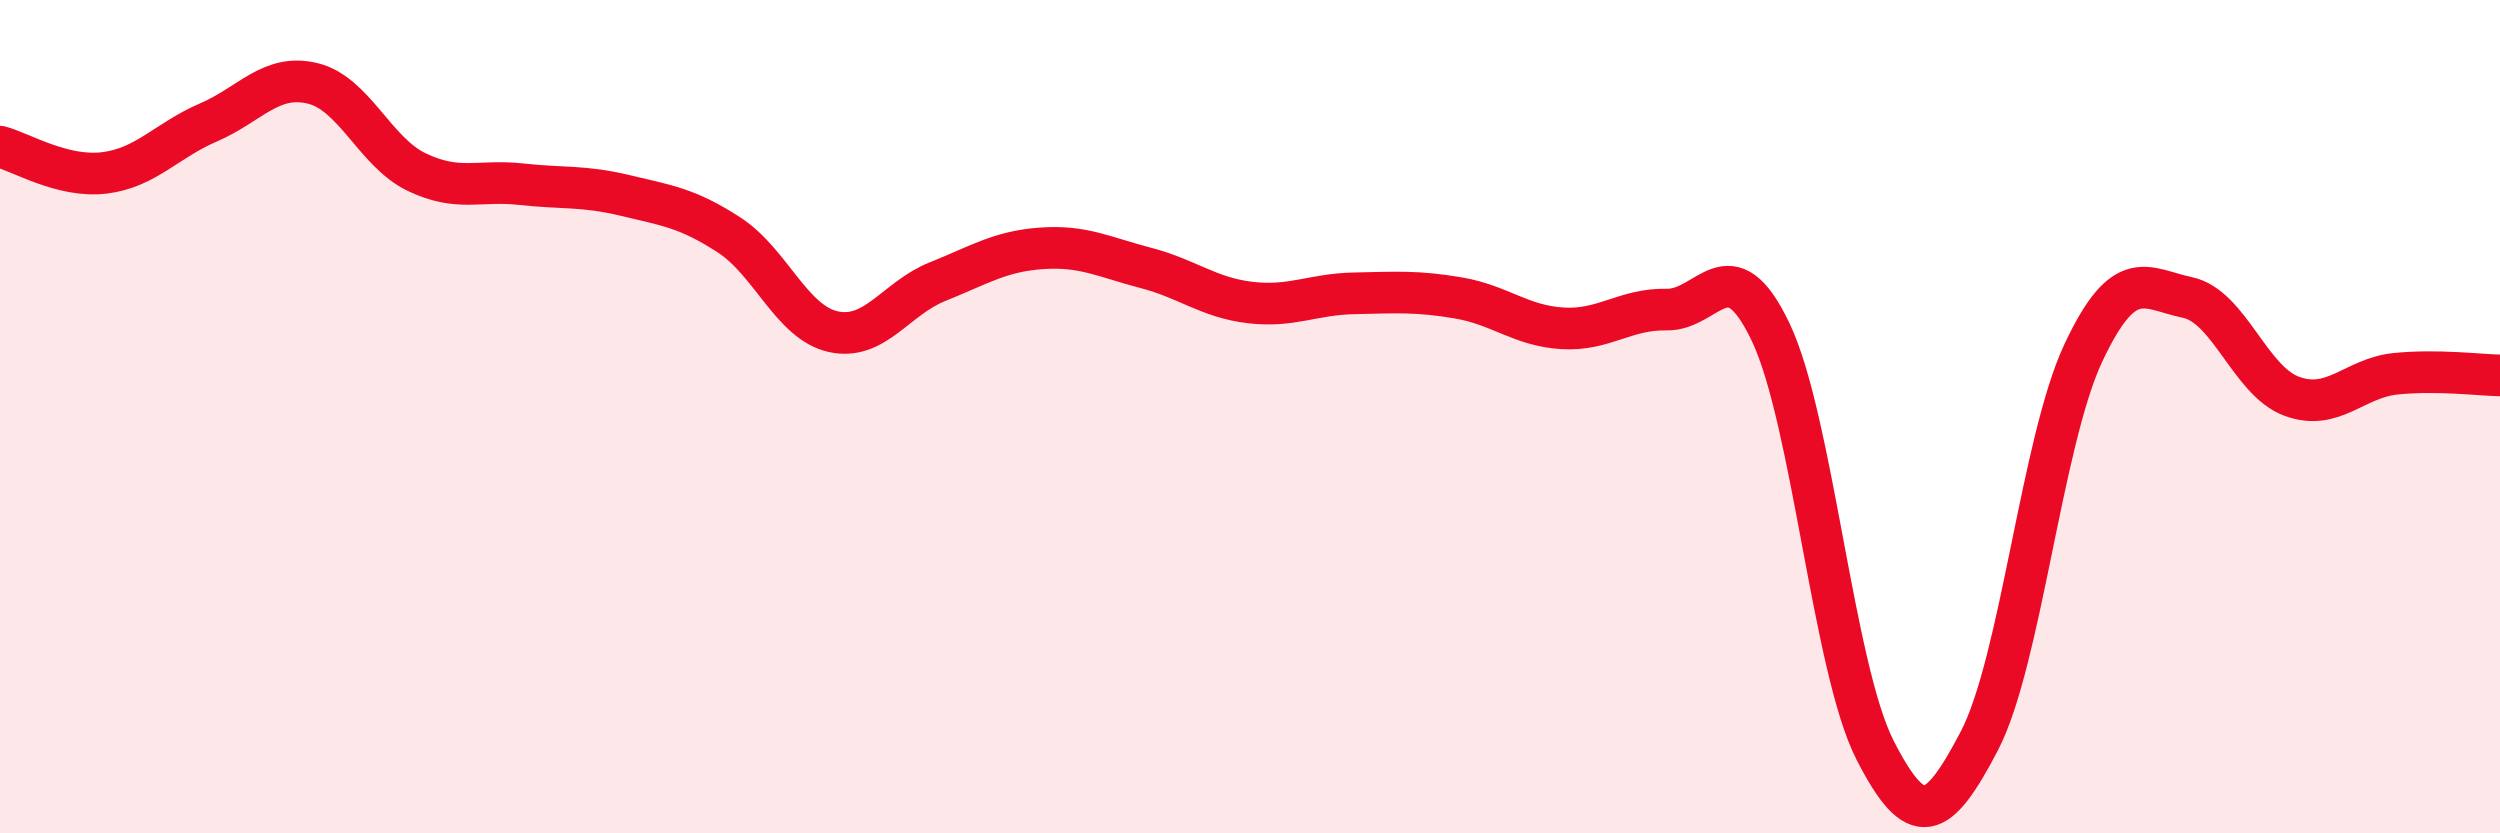 
    <svg width="60" height="20" viewBox="0 0 60 20" xmlns="http://www.w3.org/2000/svg">
      <path
        d="M 0,3.52 C 0.5,3.65 1.5,4.27 2.5,4.15 C 3.5,4.03 4,3.37 5,2.94 C 6,2.51 6.5,1.76 7.5,2 C 8.5,2.24 9,3.65 10,4.13 C 11,4.61 11.5,4.31 12.5,4.42 C 13.5,4.53 14,4.45 15,4.69 C 16,4.93 16.5,4.99 17.5,5.64 C 18.5,6.29 19,7.74 20,7.96 C 21,8.18 21.5,7.16 22.5,6.76 C 23.5,6.36 24,6.03 25,5.96 C 26,5.89 26.5,6.17 27.5,6.43 C 28.5,6.69 29,7.14 30,7.26 C 31,7.38 31.5,7.06 32.5,7.04 C 33.5,7.02 34,6.98 35,7.15 C 36,7.32 36.5,7.82 37.5,7.88 C 38.5,7.94 39,7.41 40,7.43 C 41,7.45 41.5,5.87 42.5,7.98 C 43.5,10.09 44,16.04 45,18 C 46,19.96 46.5,19.7 47.5,17.79 C 48.5,15.88 49,10.6 50,8.47 C 51,6.34 51.5,6.93 52.5,7.14 C 53.5,7.35 54,9.14 55,9.51 C 56,9.88 56.5,9.07 57.5,8.97 C 58.5,8.87 59.5,9 60,9.01L60 20L0 20Z"
        fill="#EB0A25"
        opacity="0.1"
        stroke-linecap="round"
        stroke-linejoin="round"
      />
      <path
        d="M 0,3.52 C 0.5,3.65 1.5,4.27 2.5,4.15 C 3.5,4.03 4,3.37 5,2.94 C 6,2.51 6.5,1.76 7.5,2 C 8.5,2.24 9,3.65 10,4.13 C 11,4.61 11.5,4.31 12.5,4.42 C 13.5,4.53 14,4.45 15,4.69 C 16,4.93 16.5,4.99 17.5,5.64 C 18.5,6.29 19,7.74 20,7.96 C 21,8.18 21.5,7.16 22.5,6.76 C 23.5,6.36 24,6.03 25,5.96 C 26,5.89 26.5,6.17 27.5,6.43 C 28.5,6.69 29,7.14 30,7.26 C 31,7.38 31.5,7.06 32.5,7.04 C 33.5,7.02 34,6.98 35,7.15 C 36,7.32 36.5,7.82 37.5,7.88 C 38.5,7.94 39,7.41 40,7.43 C 41,7.45 41.5,5.87 42.5,7.98 C 43.5,10.09 44,16.04 45,18 C 46,19.96 46.5,19.7 47.5,17.79 C 48.5,15.88 49,10.6 50,8.47 C 51,6.34 51.5,6.93 52.5,7.14 C 53.5,7.35 54,9.14 55,9.51 C 56,9.88 56.5,9.07 57.5,8.97 C 58.5,8.87 59.5,9 60,9.01"
        stroke="#EB0A25"
        stroke-width="1"
        fill="none"
        stroke-linecap="round"
        stroke-linejoin="round"
      />
    </svg>
  